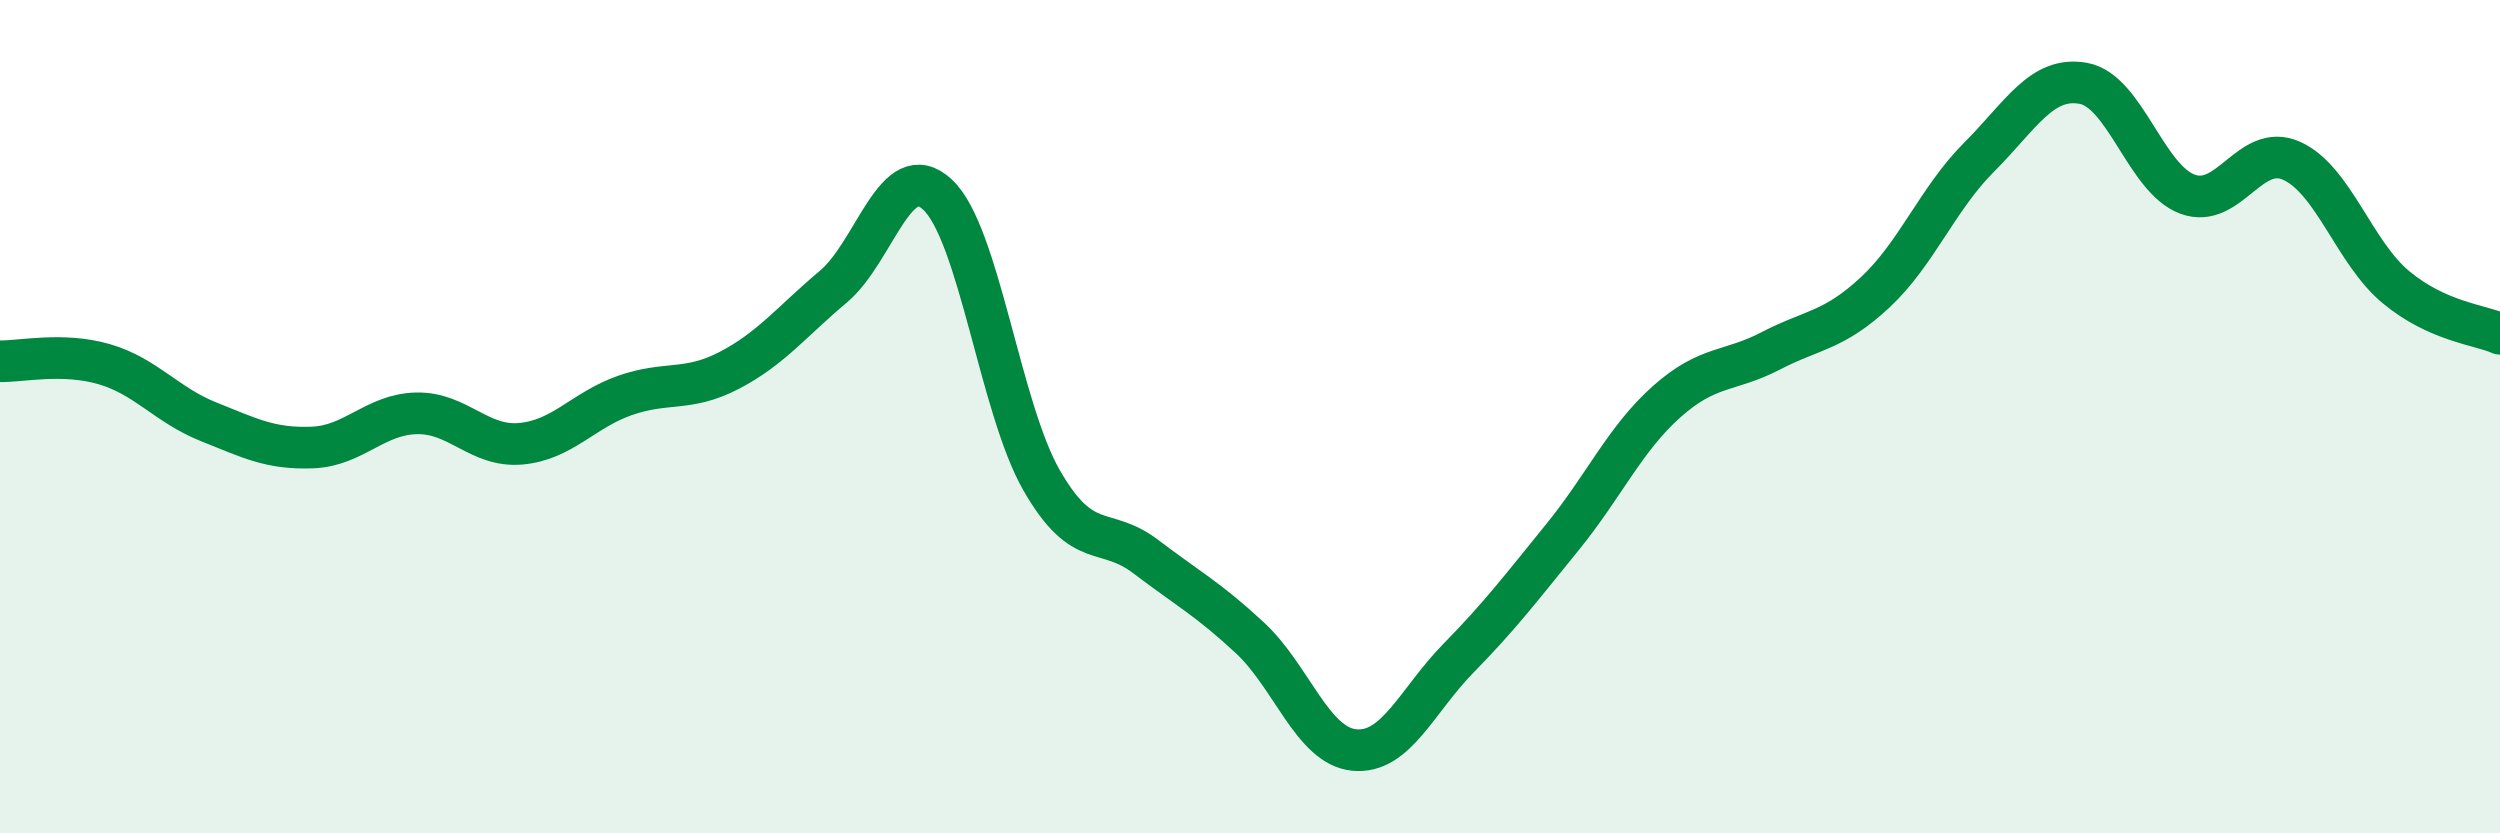 
    <svg width="60" height="20" viewBox="0 0 60 20" xmlns="http://www.w3.org/2000/svg">
      <path
        d="M 0,8.67 C 0.5,8.68 1.5,8.45 2.5,8.74 C 3.5,9.03 4,9.72 5,10.12 C 6,10.52 6.5,10.78 7.5,10.74 C 8.5,10.7 9,9.94 10,9.92 C 11,9.9 11.5,10.74 12.5,10.65 C 13.5,10.56 14,9.84 15,9.49 C 16,9.14 16.5,9.41 17.5,8.89 C 18.5,8.37 19,7.72 20,6.88 C 21,6.04 21.5,3.74 22.5,4.67 C 23.5,5.6 24,9.79 25,11.53 C 26,13.27 26.5,12.6 27.5,13.36 C 28.5,14.12 29,14.38 30,15.31 C 31,16.24 31.5,17.9 32.5,18 C 33.5,18.1 34,16.82 35,15.8 C 36,14.78 36.5,14.12 37.5,12.89 C 38.5,11.66 39,10.53 40,9.64 C 41,8.75 41.5,8.94 42.5,8.42 C 43.5,7.9 44,7.95 45,7.02 C 46,6.09 46.5,4.77 47.5,3.77 C 48.5,2.77 49,1.82 50,2 C 51,2.18 51.5,4.29 52.5,4.66 C 53.5,5.03 54,3.41 55,3.86 C 56,4.31 56.5,6.06 57.5,6.89 C 58.5,7.72 59.5,7.79 60,8.01L60 20L0 20Z"
        fill="#008740"
        opacity="0.1"
        stroke-linecap="round"
        stroke-linejoin="round"
      />
      <path
        d="M 0,8.67 C 0.5,8.68 1.5,8.45 2.5,8.74 C 3.5,9.03 4,9.72 5,10.12 C 6,10.52 6.5,10.78 7.5,10.74 C 8.5,10.7 9,9.94 10,9.92 C 11,9.9 11.5,10.74 12.5,10.65 C 13.5,10.56 14,9.84 15,9.49 C 16,9.14 16.5,9.41 17.5,8.89 C 18.5,8.37 19,7.72 20,6.88 C 21,6.04 21.5,3.74 22.5,4.67 C 23.5,5.6 24,9.79 25,11.53 C 26,13.27 26.5,12.6 27.5,13.36 C 28.5,14.12 29,14.38 30,15.31 C 31,16.24 31.5,17.9 32.5,18 C 33.5,18.1 34,16.82 35,15.8 C 36,14.78 36.5,14.12 37.5,12.89 C 38.5,11.66 39,10.53 40,9.64 C 41,8.75 41.5,8.94 42.5,8.42 C 43.5,7.9 44,7.95 45,7.02 C 46,6.09 46.5,4.77 47.5,3.77 C 48.5,2.77 49,1.82 50,2 C 51,2.18 51.5,4.29 52.5,4.66 C 53.5,5.03 54,3.41 55,3.86 C 56,4.31 56.5,6.06 57.5,6.89 C 58.5,7.72 59.5,7.79 60,8.01"
        stroke="#008740"
        stroke-width="1"
        fill="none"
        stroke-linecap="round"
        stroke-linejoin="round"
      />
    </svg>
  